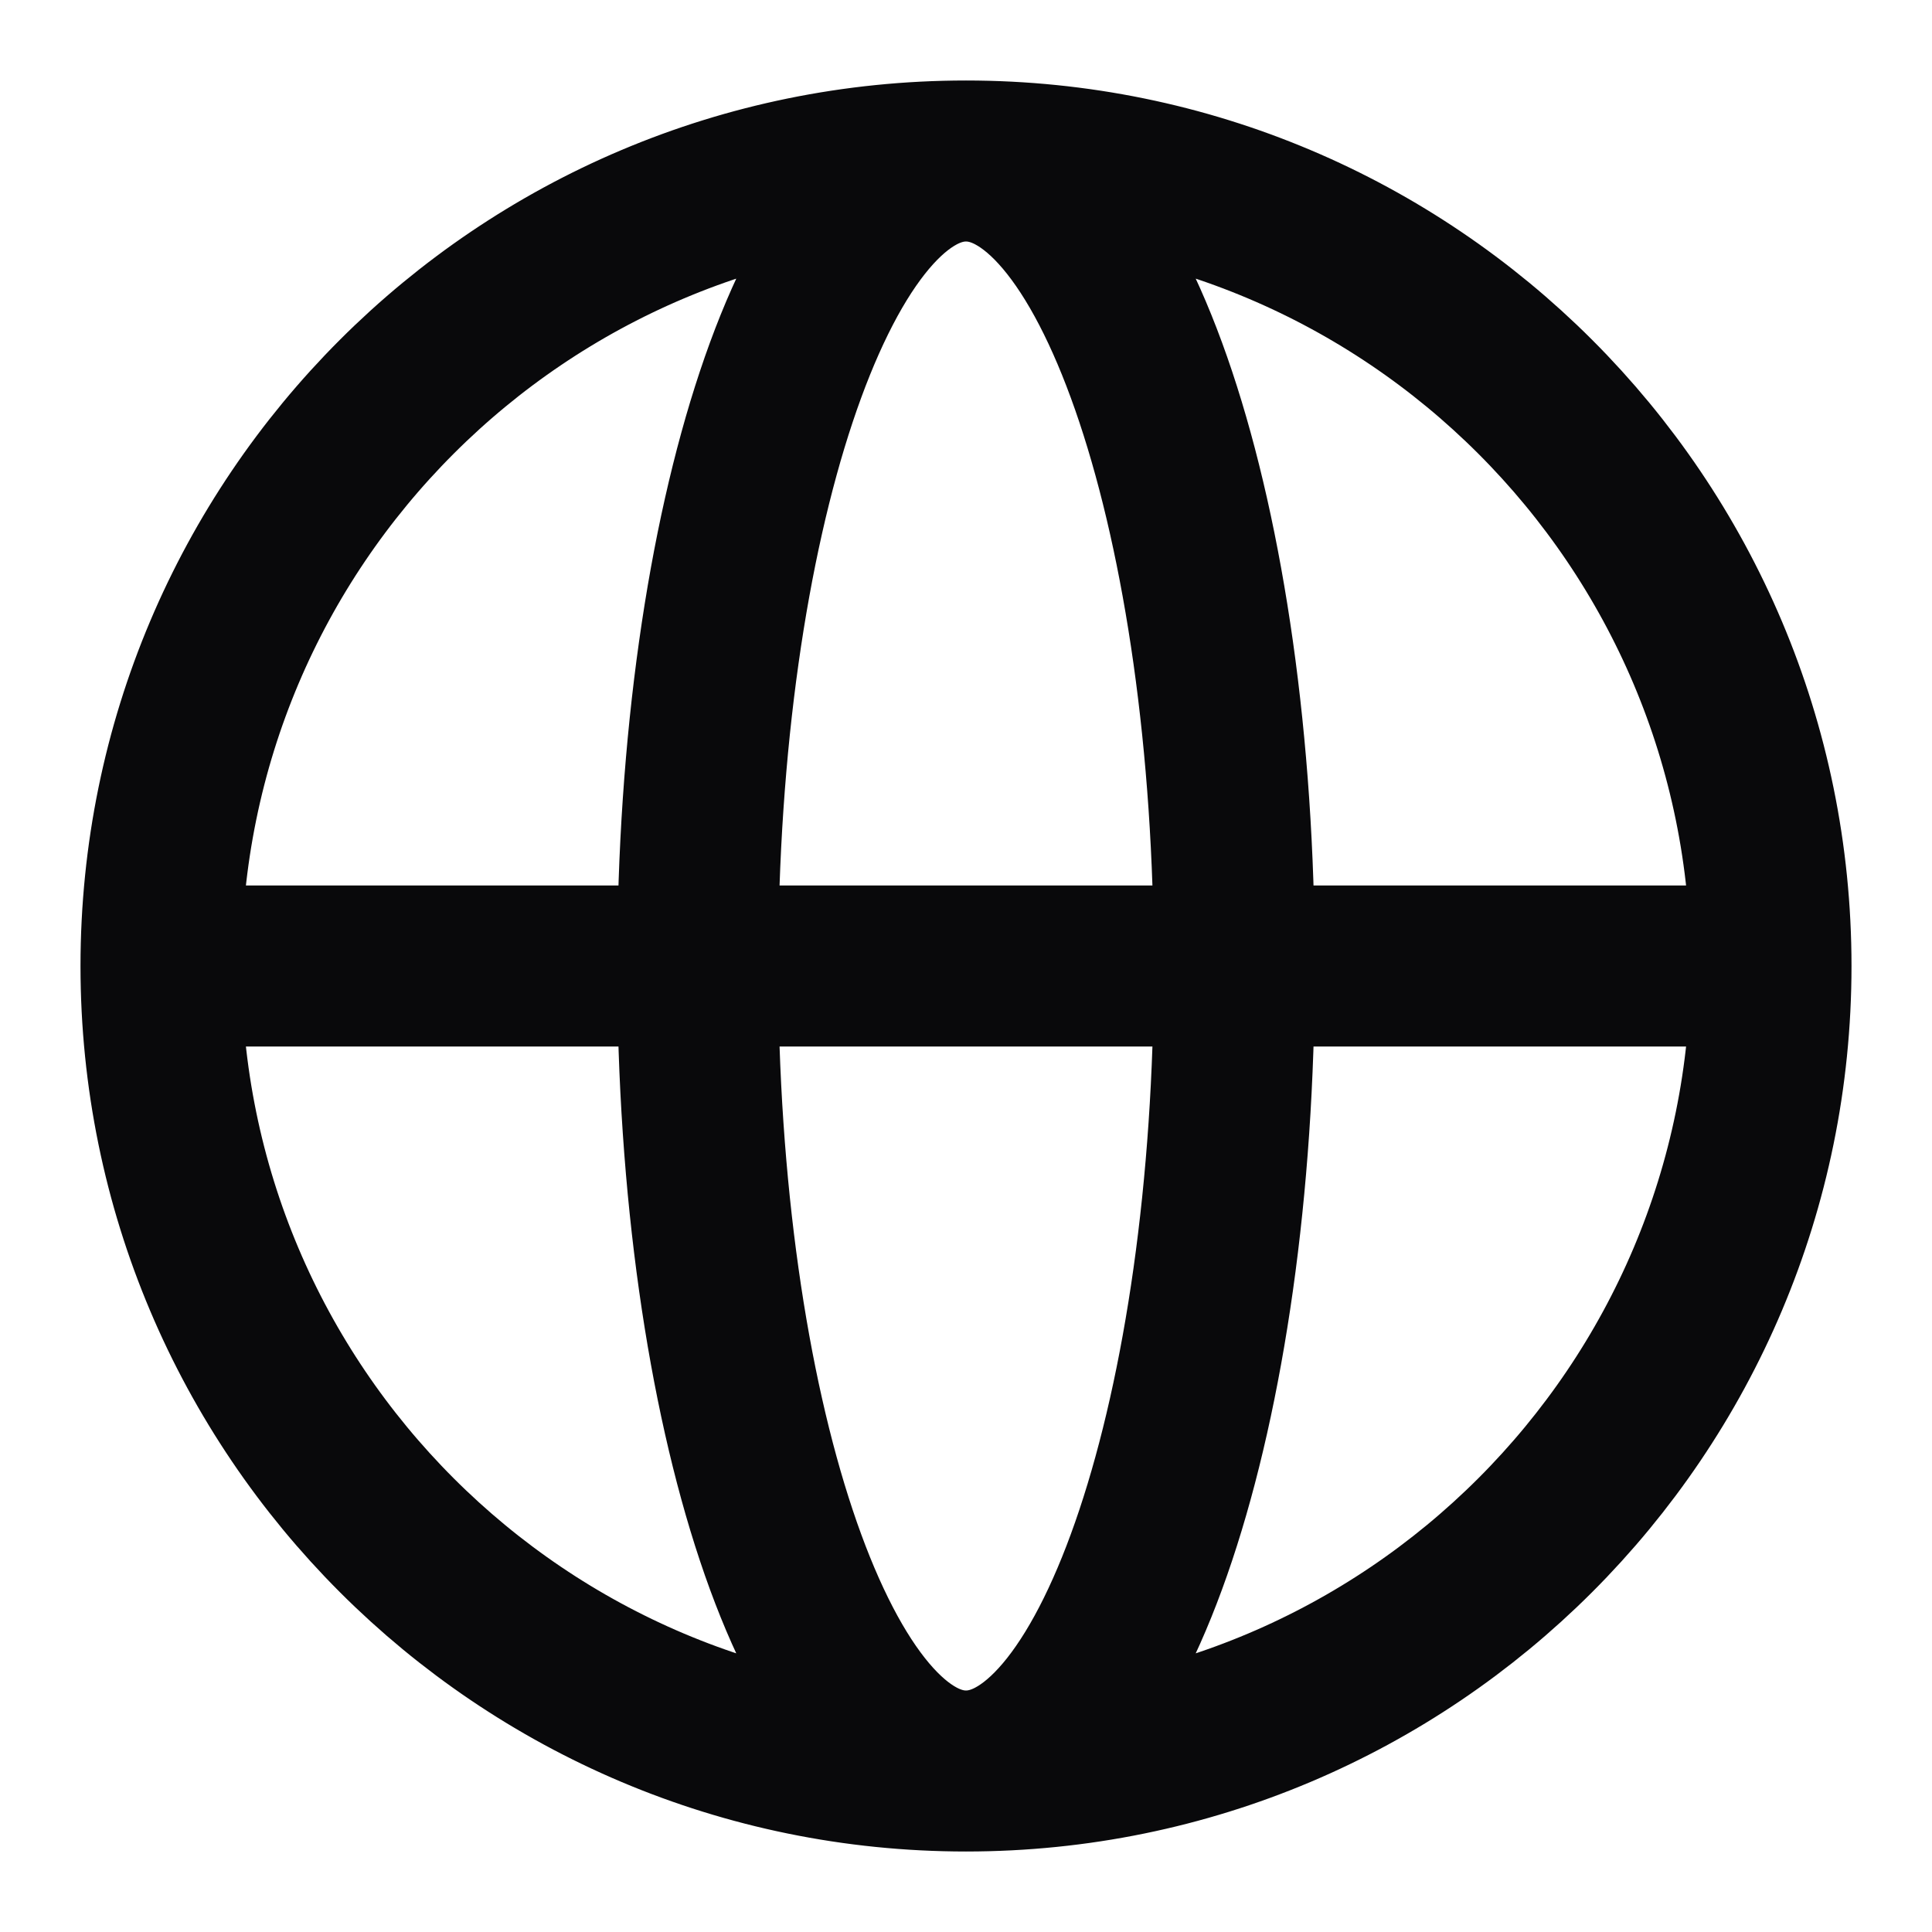 <svg width="24" height="24" viewBox="0 0 24 24" fill="none" xmlns="http://www.w3.org/2000/svg">
<path d="M22 12C22 17.523 17.523 22 12 22M22 12C22 6.477 17.523 2 12 2M22 12H2M12 22C6.477 22 2 17.523 2 12M12 22C13.841 22 15.333 17.523 15.333 12C15.333 6.477 13.841 2 12 2M12 22C10.159 22 8.667 17.523 8.667 12C8.667 6.477 10.159 2 12 2M2 12C2 6.477 6.477 2 12 2" stroke="#09090B" stroke-width="2" stroke-linecap="round" stroke-linejoin="round"/>
</svg>
